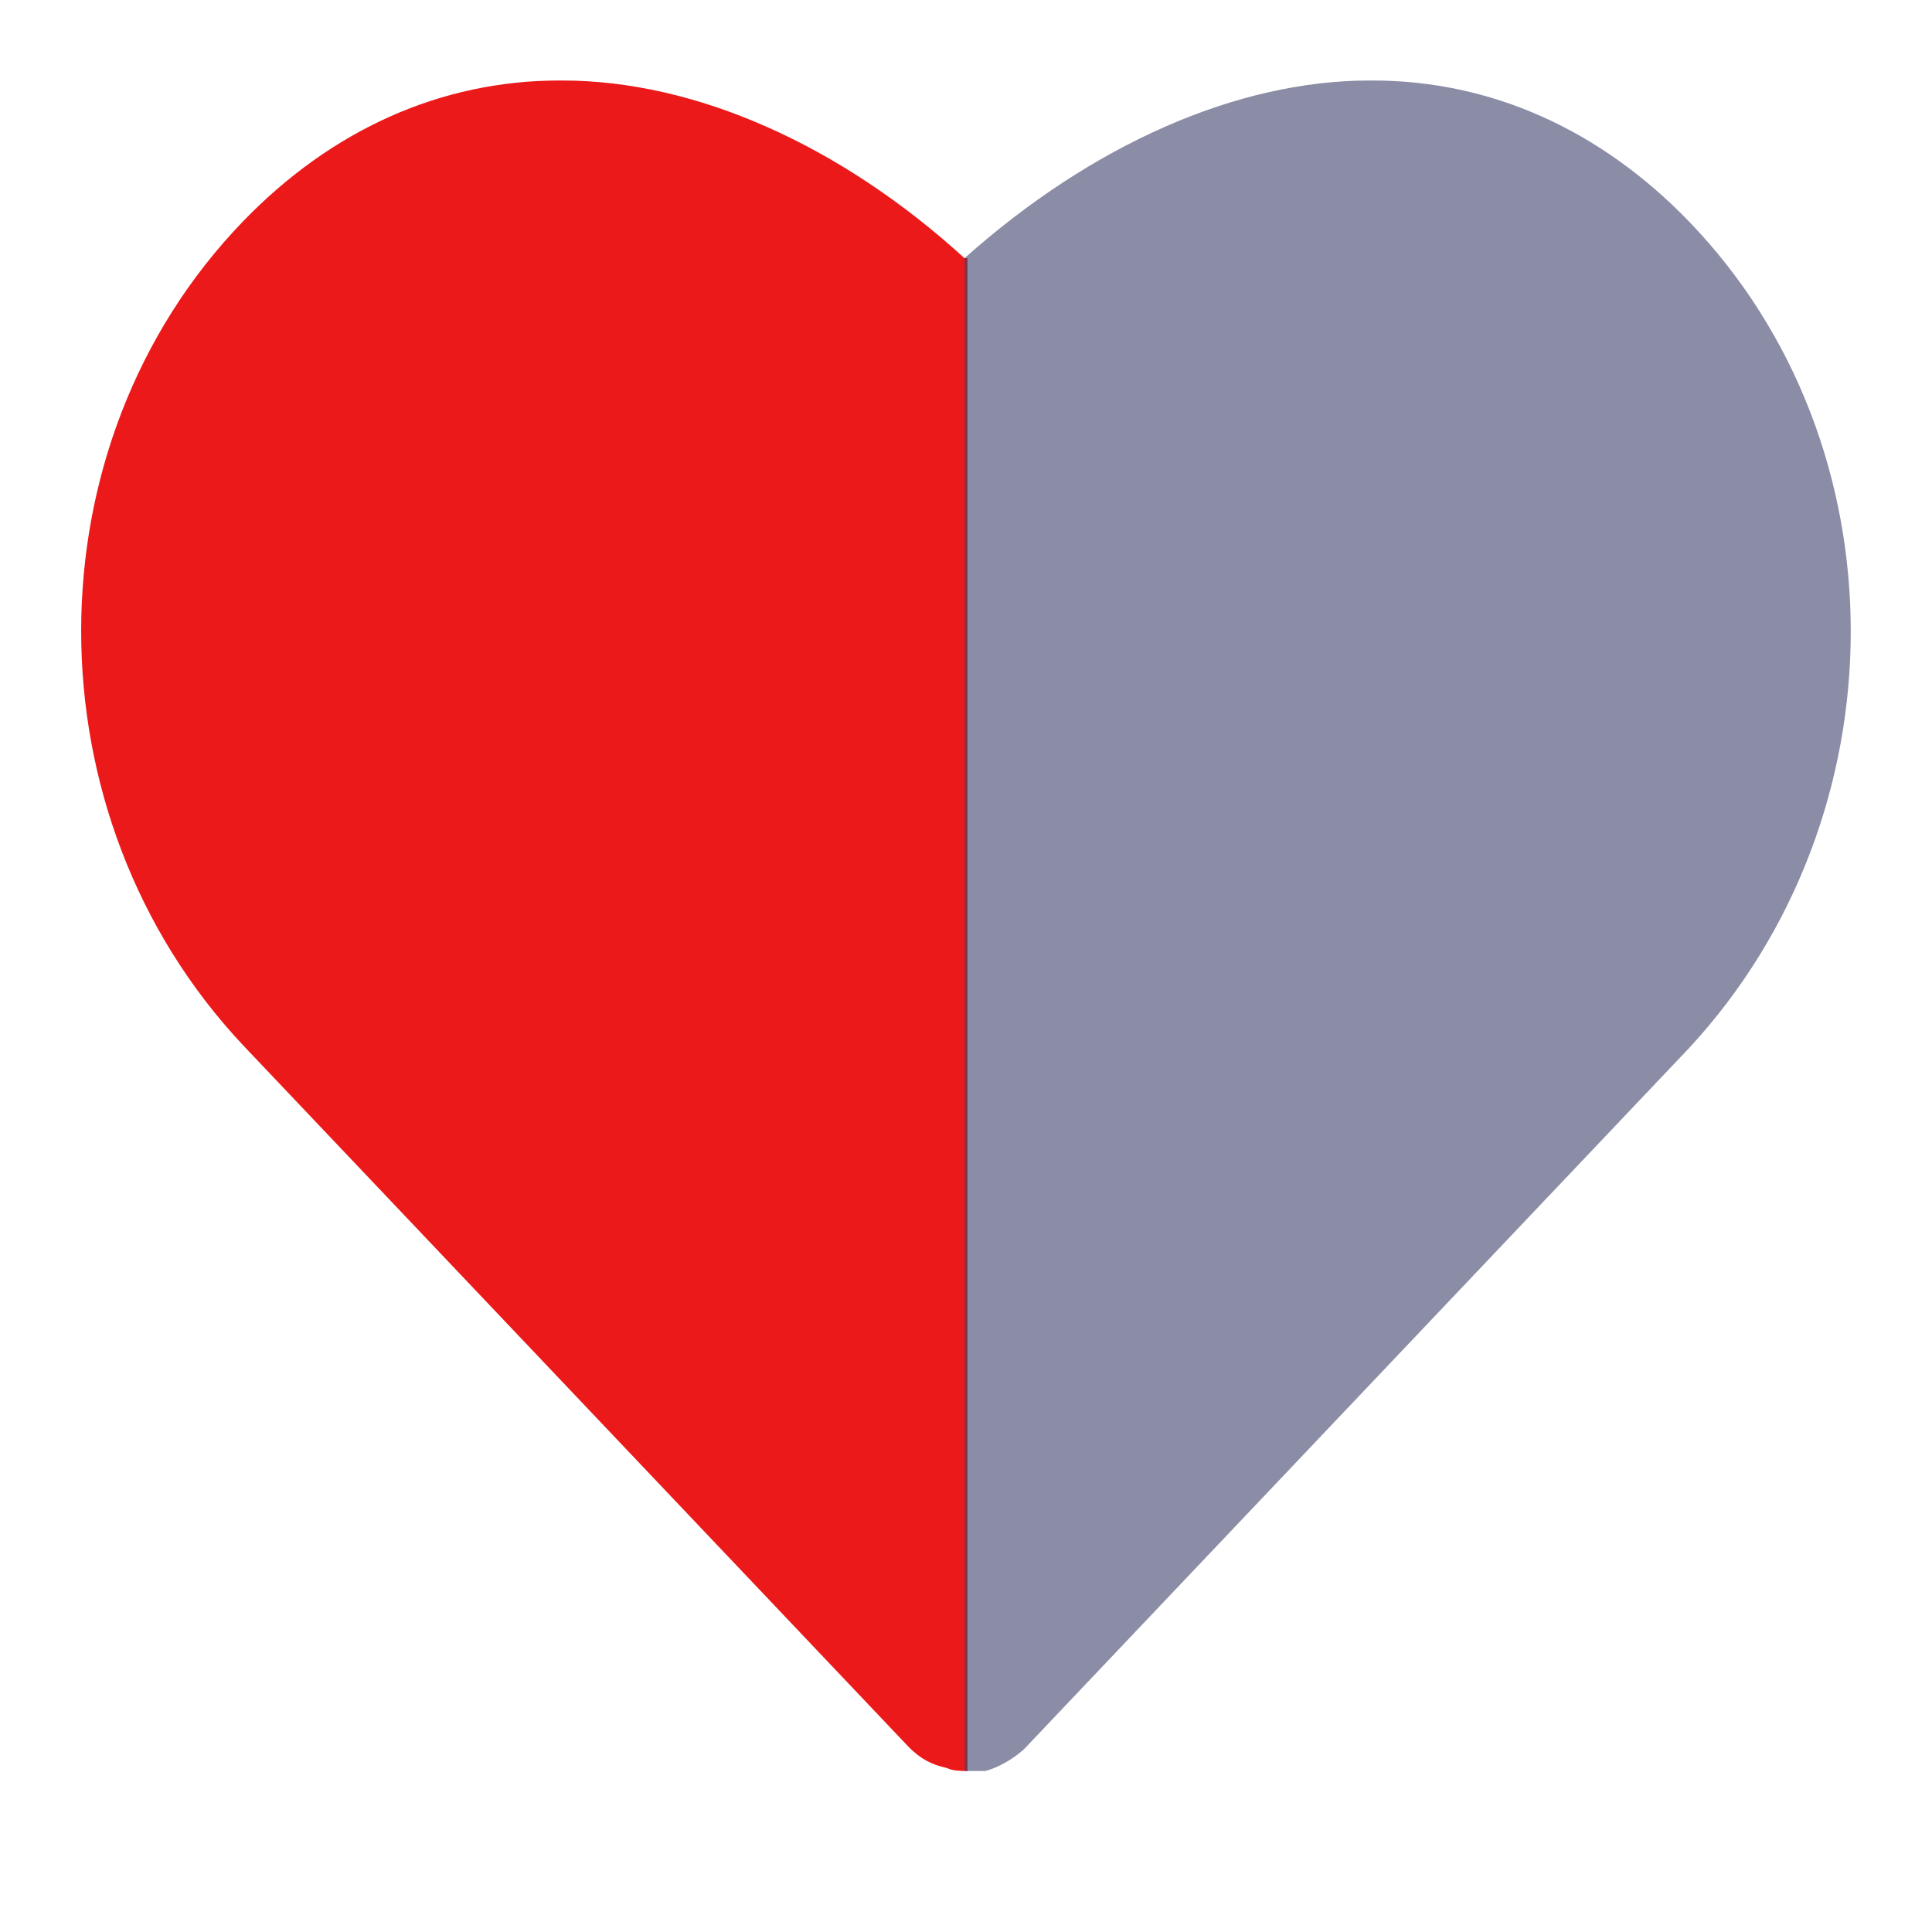 <svg width="24" height="24" viewBox="0 0 24 24" fill="none" xmlns="http://www.w3.org/2000/svg">
<g clip-path="url(#clip0_137:233)">
<path d="M11.981 3.207C10.438 1.799 8.639 1 6.986 1H6.949C5.48 1 4.121 1.609 3.019 2.75C0.338 5.527 0.338 10.13 3.019 12.984L11.283 21.696C11.43 21.848 11.577 21.924 11.76 21.962C11.834 22 11.944 22 12.018 22V3.207H11.981Z" fill="#E90101" fill-opacity="0.9"/>
<path d="M20.98 2.75C19.878 1.609 18.519 1 17.05 1H17.013C15.361 1 13.561 1.799 11.982 3.207V22.038C12.239 22.038 12.496 21.924 12.716 21.734L20.98 13.022C23.661 10.13 23.661 5.527 20.98 2.75Z" fill="#3D426A" fill-opacity="0.6"/>
</g>
<defs>
<clipPath id="clip0_137:233">
<rect width="22" height="21" fill="white" transform="translate(1 1)"/>
</clipPath>
</defs>
</svg>
